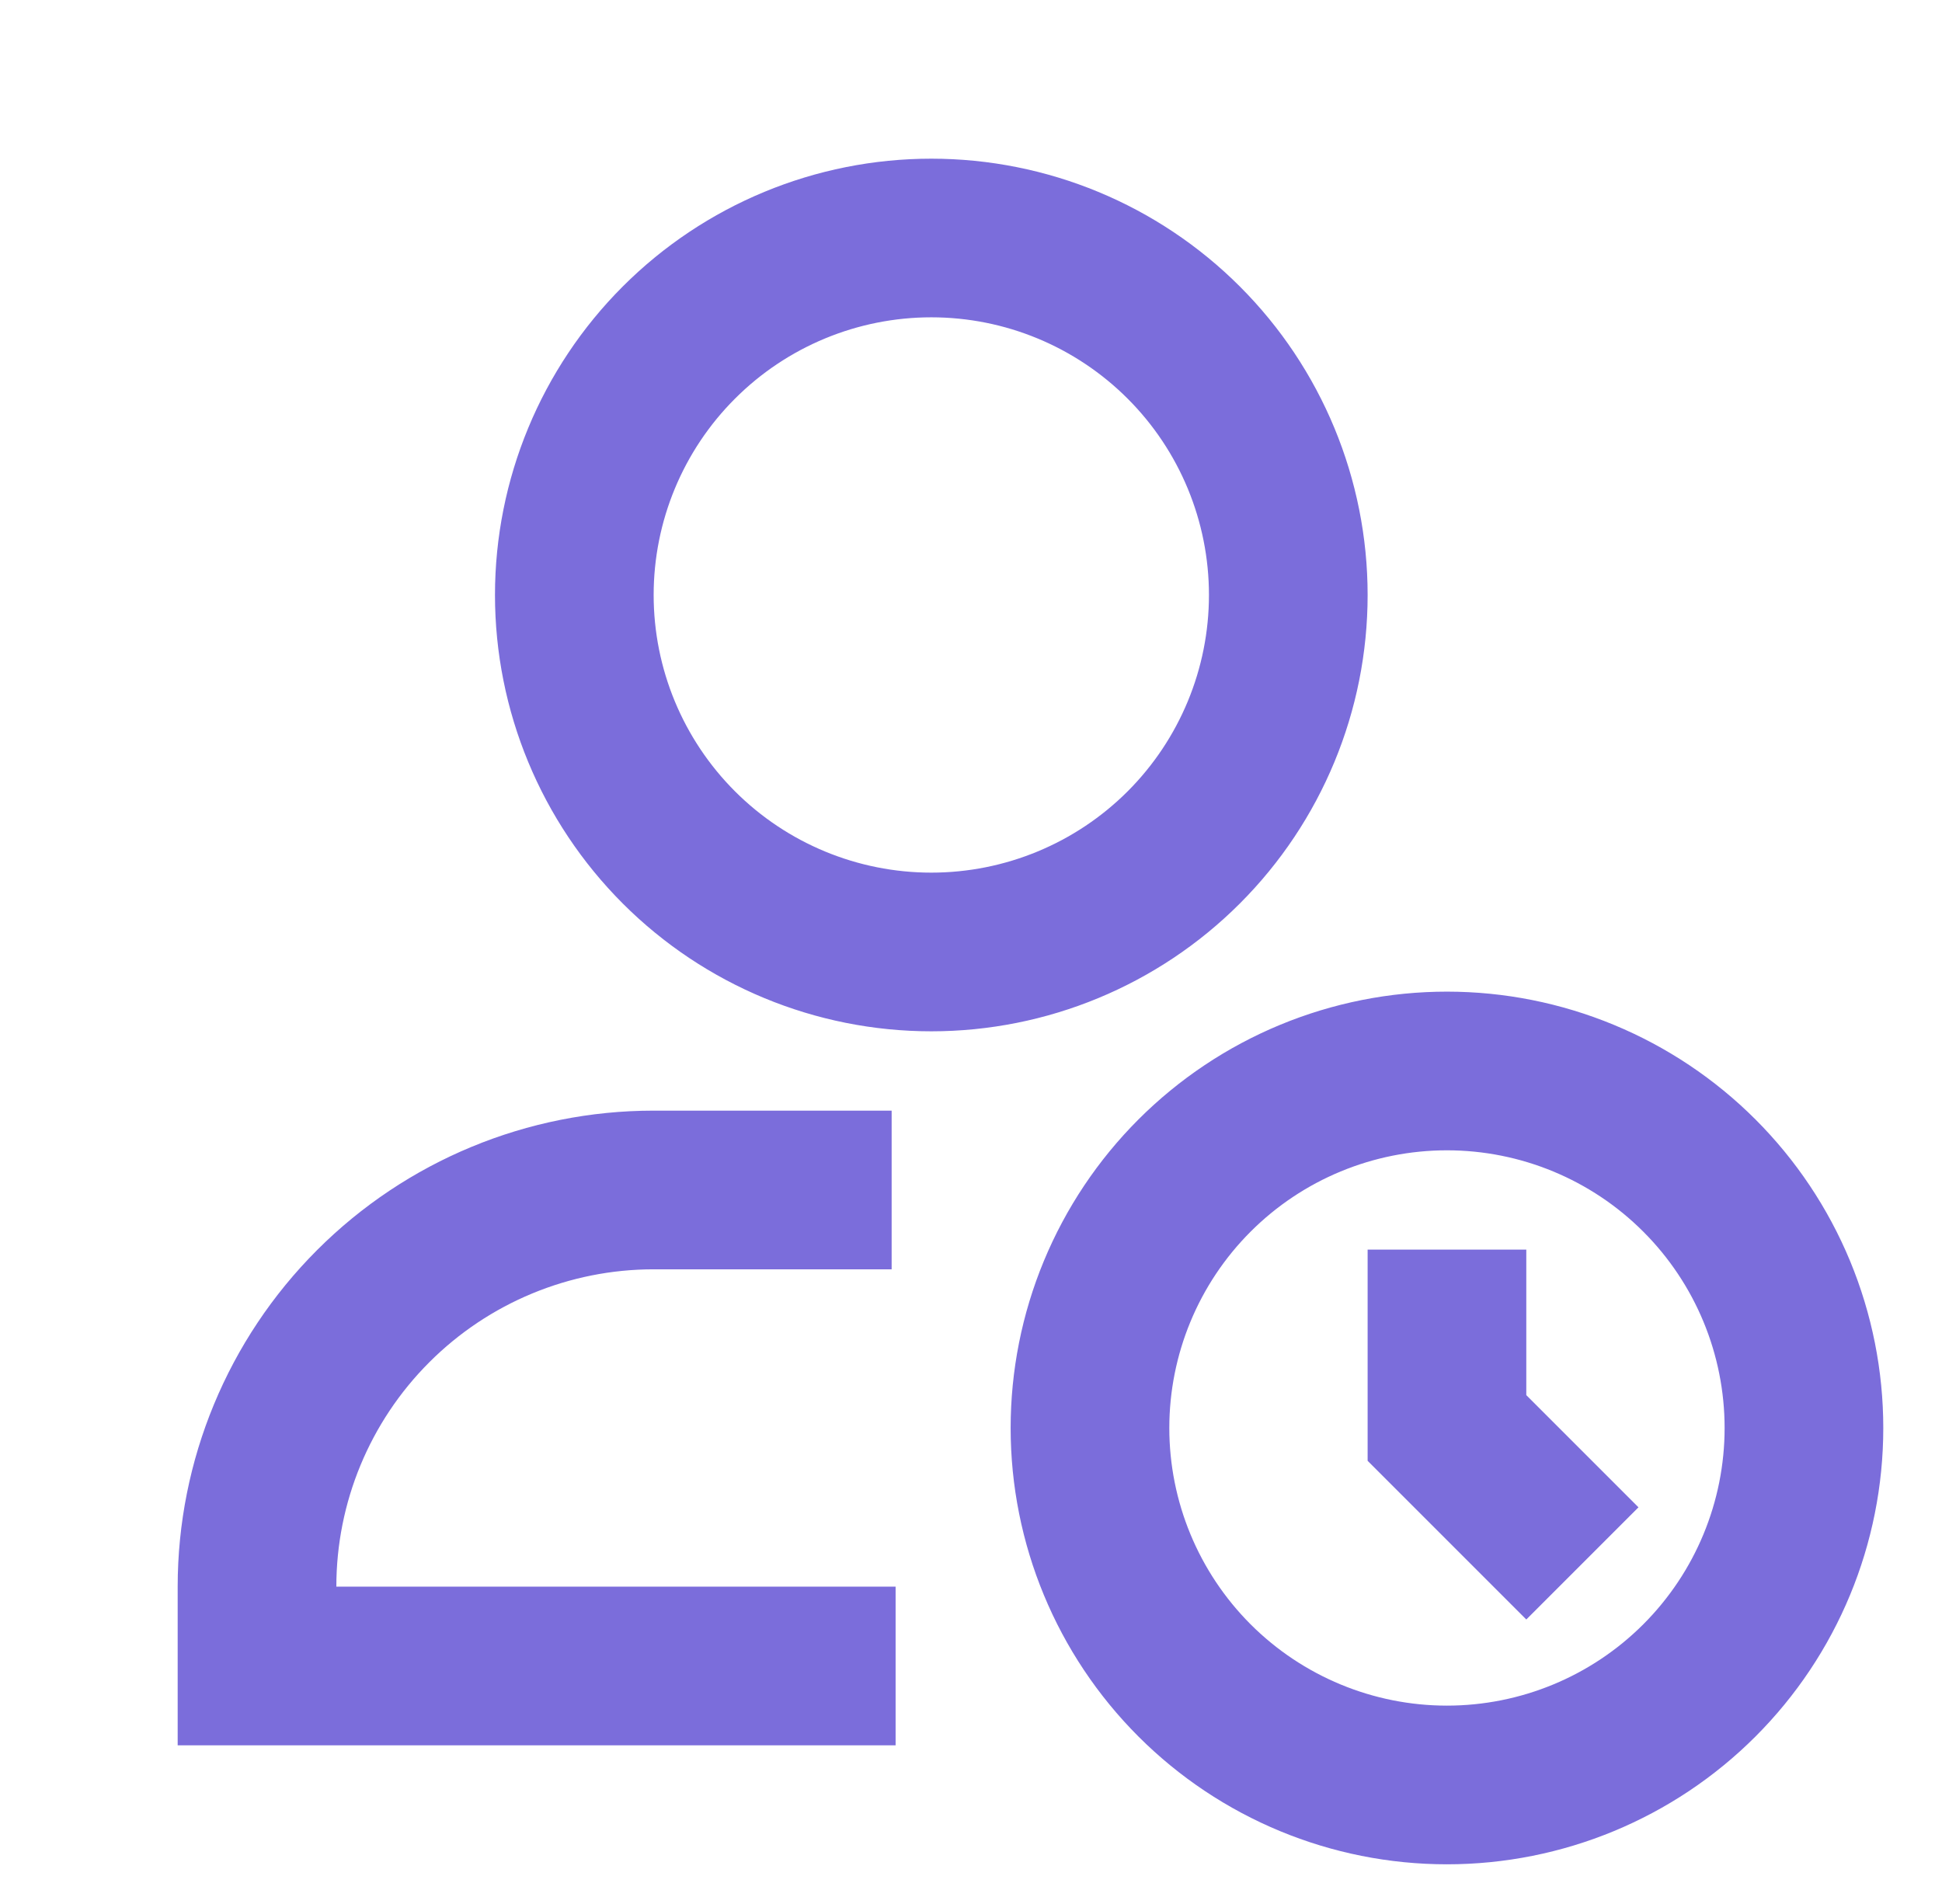 <svg xmlns="http://www.w3.org/2000/svg" fill="none" viewBox="0 0 51 50" height="50" width="51">
<path fill="#7B6DDB" d="M24.458 8.333C22.524 8.333 20.669 9.101 19.302 10.469C17.934 11.836 17.166 13.691 17.166 15.625C17.166 17.559 17.934 19.413 19.302 20.781C20.669 22.148 22.524 22.916 24.458 22.916C26.392 22.916 28.246 22.148 29.614 20.781C30.981 19.413 31.749 17.559 31.749 15.625C31.749 13.691 30.981 11.836 29.614 10.469C28.246 9.101 26.392 8.333 24.458 8.333ZM12.999 15.625C12.999 12.586 14.207 9.671 16.355 7.523C18.504 5.374 21.419 4.167 24.458 4.167C27.497 4.167 30.411 5.374 32.56 7.523C34.709 9.671 35.916 12.586 35.916 15.625C35.916 18.664 34.709 21.578 32.56 23.727C30.411 25.876 27.497 27.083 24.458 27.083C21.419 27.083 18.504 25.876 16.355 23.727C14.207 21.578 12.999 18.664 12.999 15.625ZM37.999 30.208C36.066 30.208 34.211 30.976 32.843 32.344C31.476 33.711 30.708 35.566 30.708 37.5C30.708 39.434 31.476 41.288 32.843 42.656C34.211 44.023 36.066 44.791 37.999 44.791C39.933 44.791 41.788 44.023 43.155 42.656C44.523 41.288 45.291 39.434 45.291 37.5C45.291 35.566 44.523 33.711 43.155 32.344C41.788 30.976 39.933 30.208 37.999 30.208ZM26.541 37.5C26.541 35.995 26.837 34.505 27.413 33.115C27.989 31.725 28.833 30.462 29.897 29.398C30.961 28.334 32.224 27.49 33.614 26.914C35.005 26.338 36.495 26.041 37.999 26.041C39.504 26.041 40.994 26.338 42.384 26.914C43.775 27.49 45.038 28.334 46.102 29.398C47.166 30.462 48.01 31.725 48.586 33.115C49.161 34.505 49.458 35.995 49.458 37.5C49.458 40.539 48.251 43.453 46.102 45.602C43.953 47.751 41.038 48.958 37.999 48.958C34.96 48.958 32.046 47.751 29.897 45.602C27.748 43.453 26.541 40.539 26.541 37.5ZM17.166 33.333C14.956 33.333 12.836 34.211 11.274 35.774C9.711 37.337 8.833 39.456 8.833 41.666H23.52V45.833H4.666V41.666C4.666 38.351 5.983 35.172 8.327 32.828C10.671 30.483 13.851 29.166 17.166 29.166H23.416V33.333H17.166ZM40.083 32.816V36.637L43.029 39.583L40.083 42.529L35.916 38.362V32.816H40.083Z"></path>
</svg>
